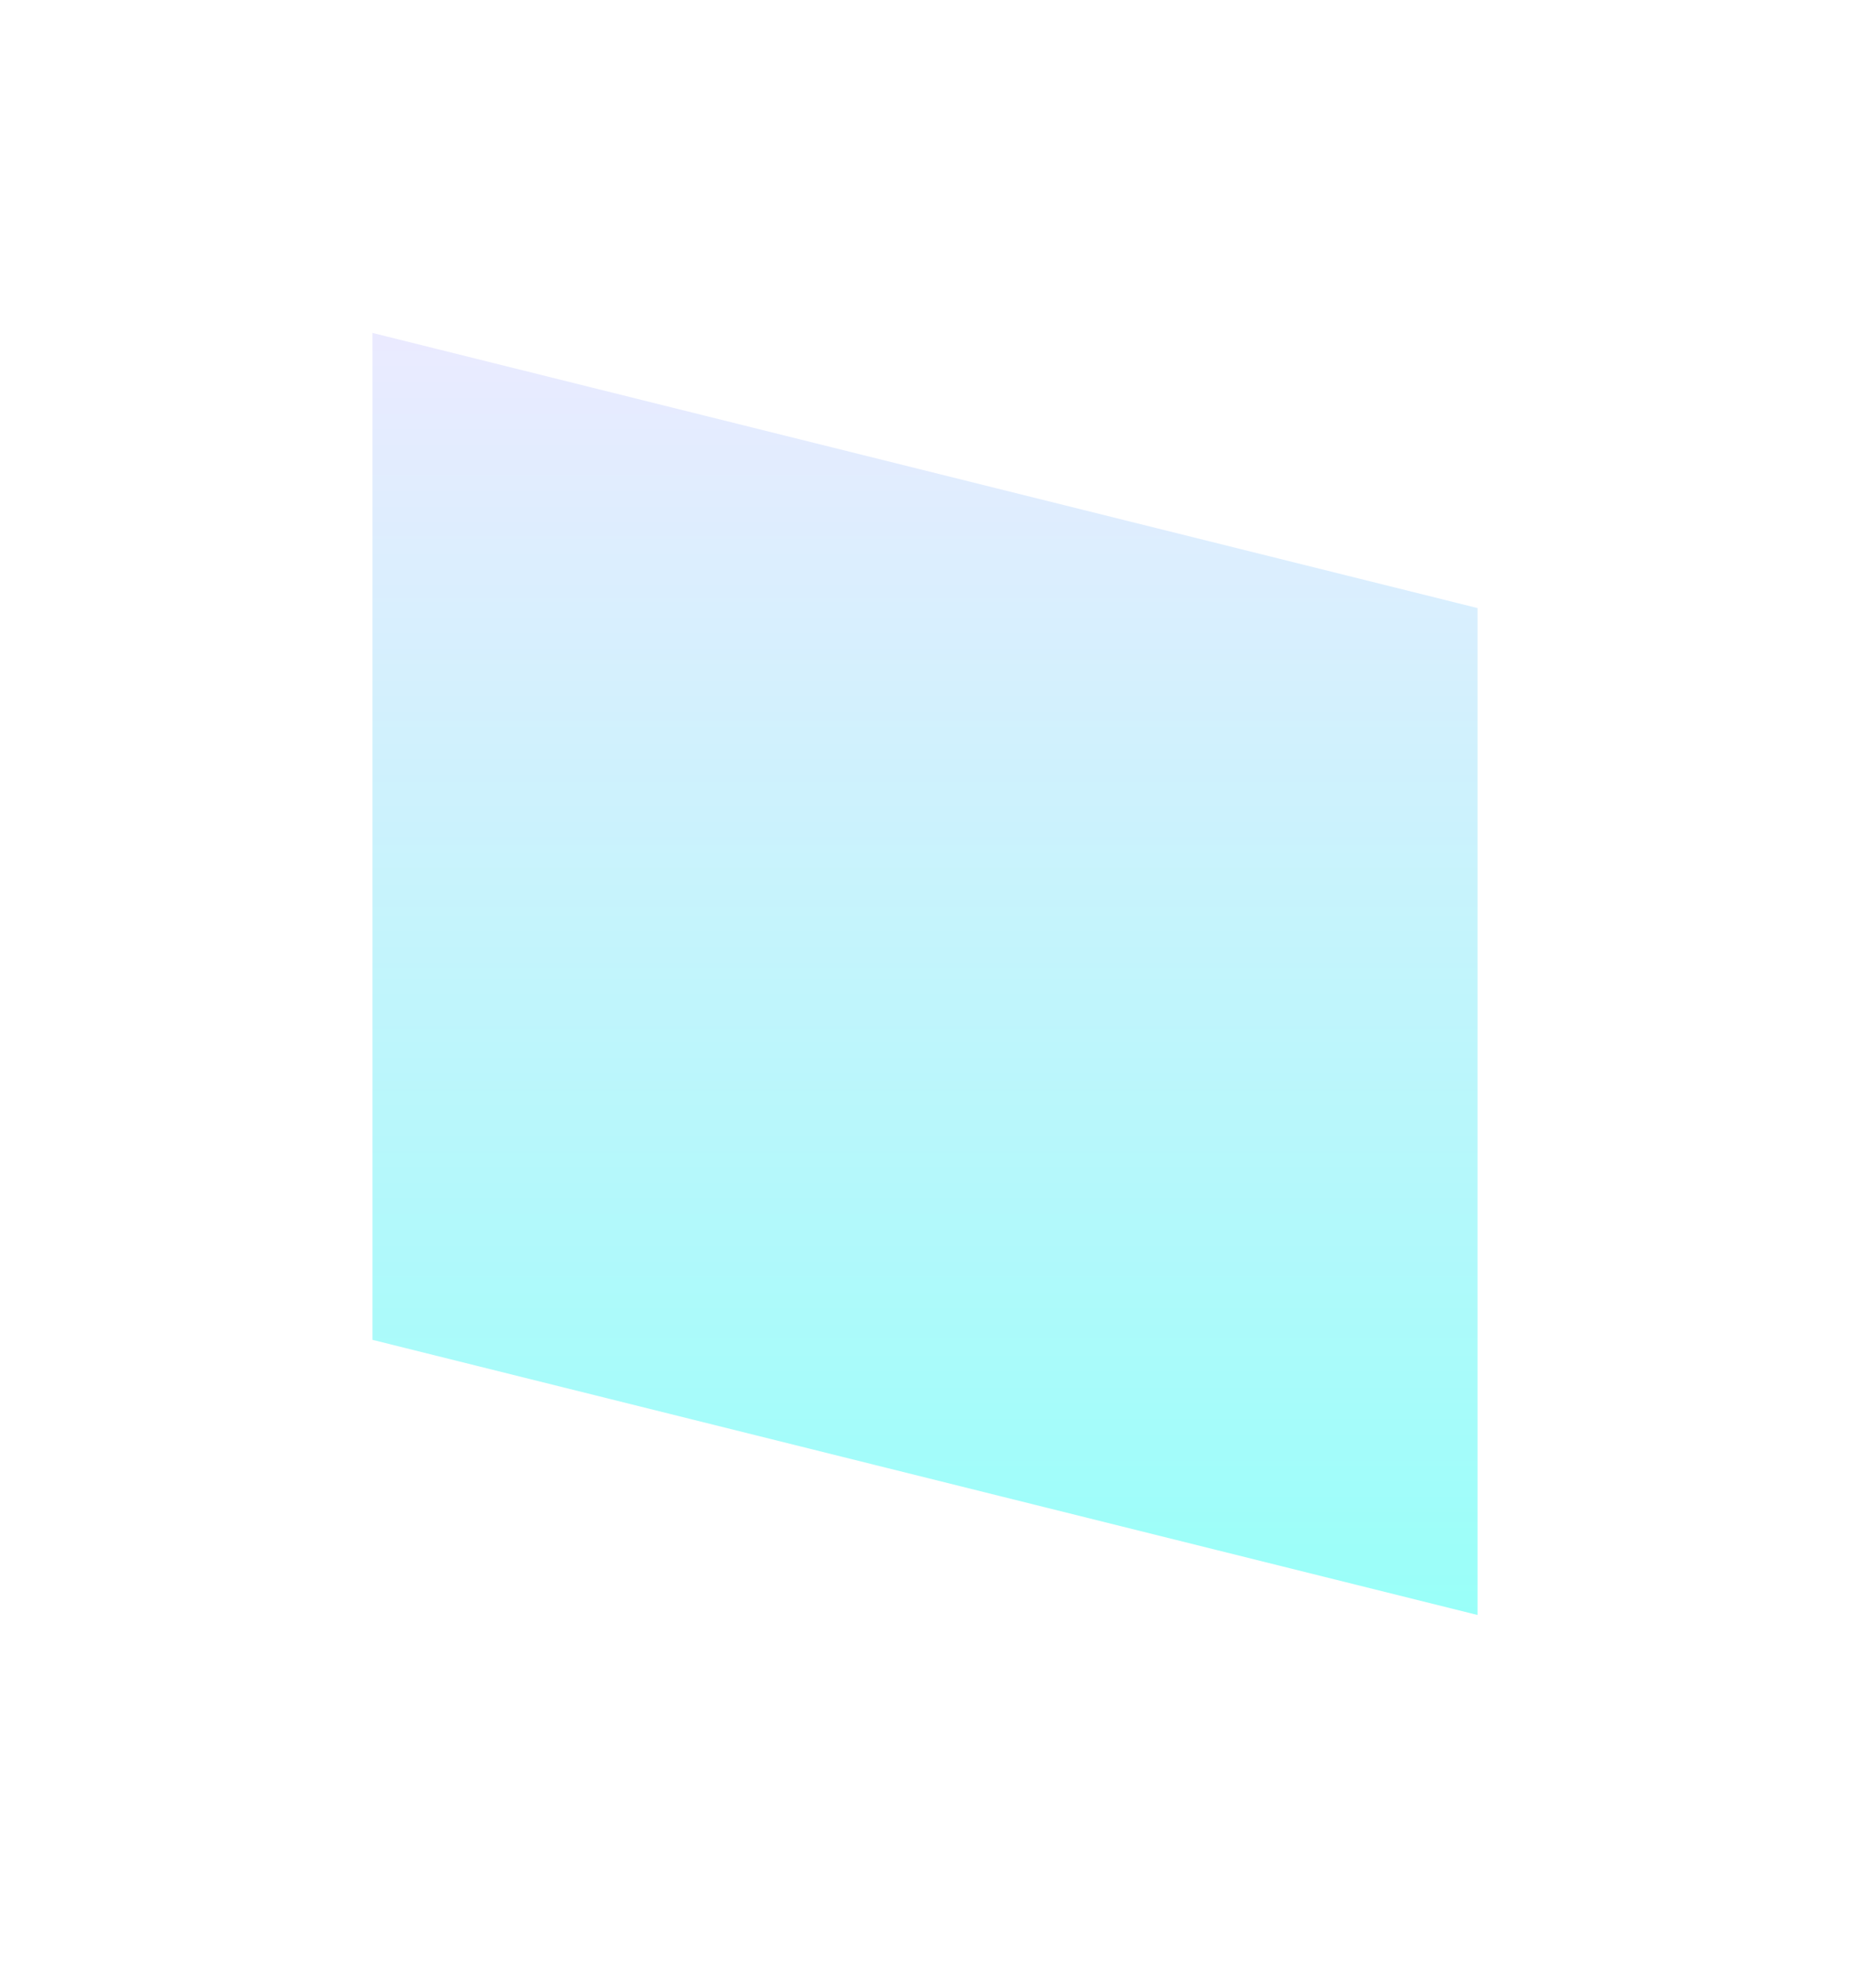 <svg xmlns="http://www.w3.org/2000/svg" width="745" height="800" viewBox="0 0 745 800" fill="none"><g filter="url(#filter0_f)"><path d="M150 134L595 244.736V650L150 539.264V134Z" fill="url(#paint0_linear)" fill-opacity="0.4"></path></g><defs><filter id="filter0_f" x="0" y="-16" width="745" height="816" filterUnits="userSpaceOnUse" color-interpolation-filters="sRGB"><feGaussianBlur stdDeviation="75"></feGaussianBlur></filter><linearGradient id="paint0_linear" x1="372.5" y1="134" x2="372.5" y2="650" gradientUnits="userSpaceOnUse"><stop stop-color="#CCCBFF"></stop><stop offset="1" stop-color="#00FFF0"></stop></linearGradient></defs></svg>